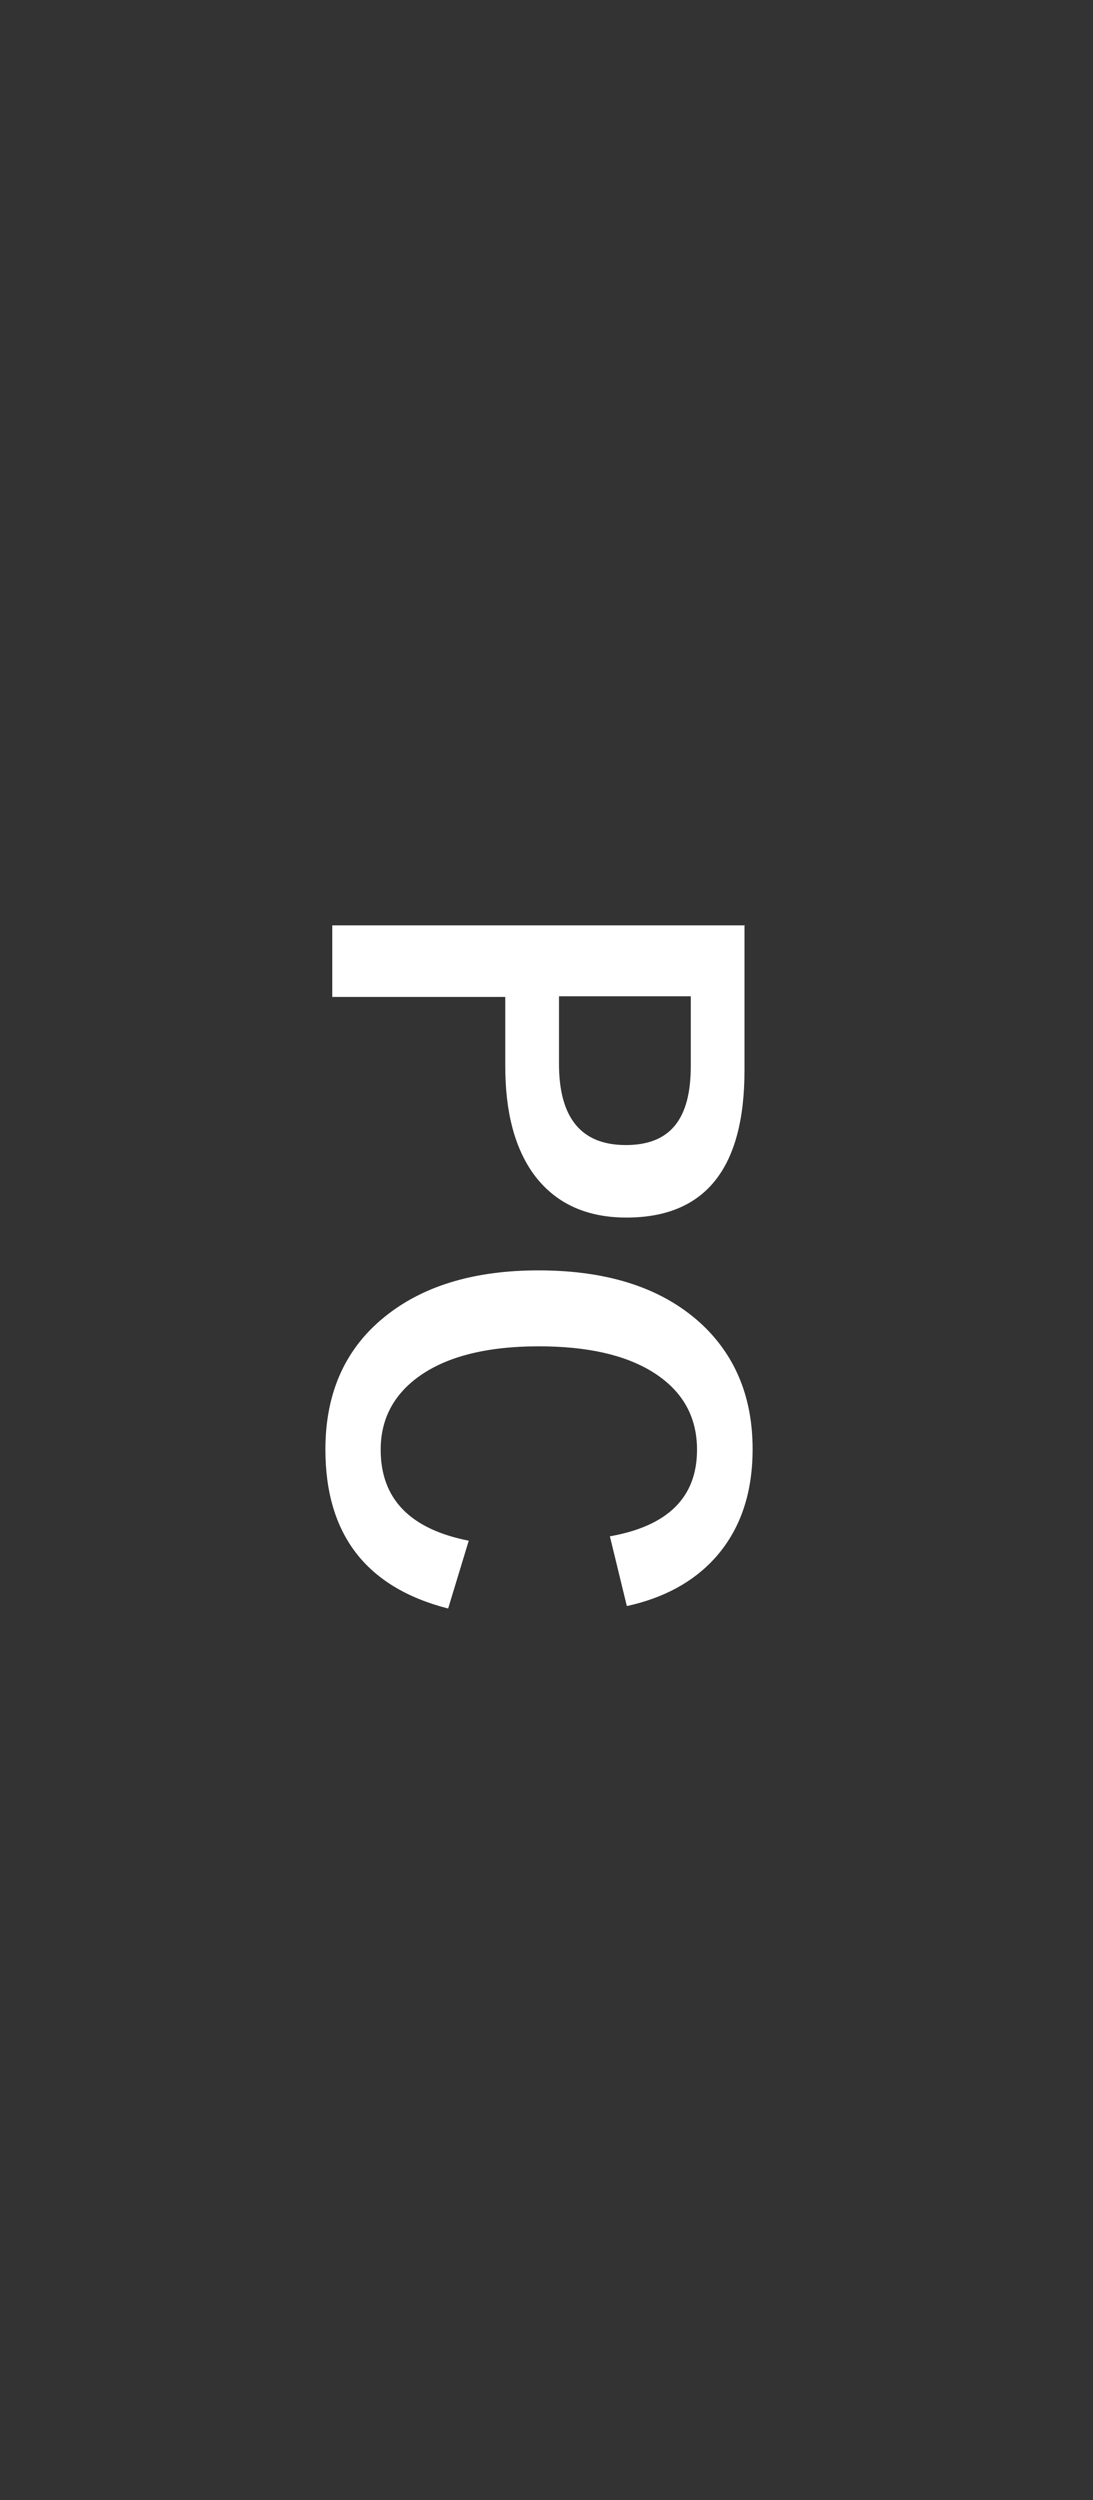 <?xml version="1.0" encoding="UTF-8"?><svg id="_イヤー_1" xmlns="http://www.w3.org/2000/svg" viewBox="0 0 35 80"><rect x="0" y="0" width="35" height="80" fill="#333333" stroke="none"/><defs><style>.cls-1{fill:#fff;}</style></defs><path class="cls-1" d="M23.84,29.59v4.66c0,3.14-1.26,4.71-3.78,4.71-1.31,0-2.3-.47-2.98-1.4-.6-.84-.9-1.98-.9-3.44v-2.22h-5.54v-2.29h13.19Zm-1.72,2.29h-4.22v2.16c0,1.73,.71,2.6,2.14,2.6s2.08-.84,2.08-2.52v-2.24Z"/><path class="cls-1" d="M20.07,51.38l-.54-2.22c1.86-.33,2.79-1.25,2.79-2.77,0-1.08-.48-1.91-1.44-2.5-.88-.54-2.09-.81-3.62-.81-1.74,0-3.06,.35-3.96,1.05-.74,.58-1.11,1.33-1.11,2.26,0,1.57,.94,2.54,2.82,2.91l-.66,2.17c-2.62-.67-3.93-2.37-3.93-5.09,0-1.86,.67-3.31,2.02-4.34,1.2-.92,2.8-1.39,4.8-1.39,2.3,0,4.06,.6,5.3,1.79,1.04,1.01,1.56,2.32,1.56,3.93,0,1.43-.4,2.59-1.21,3.49-.69,.76-1.63,1.27-2.81,1.53Z"/></svg>